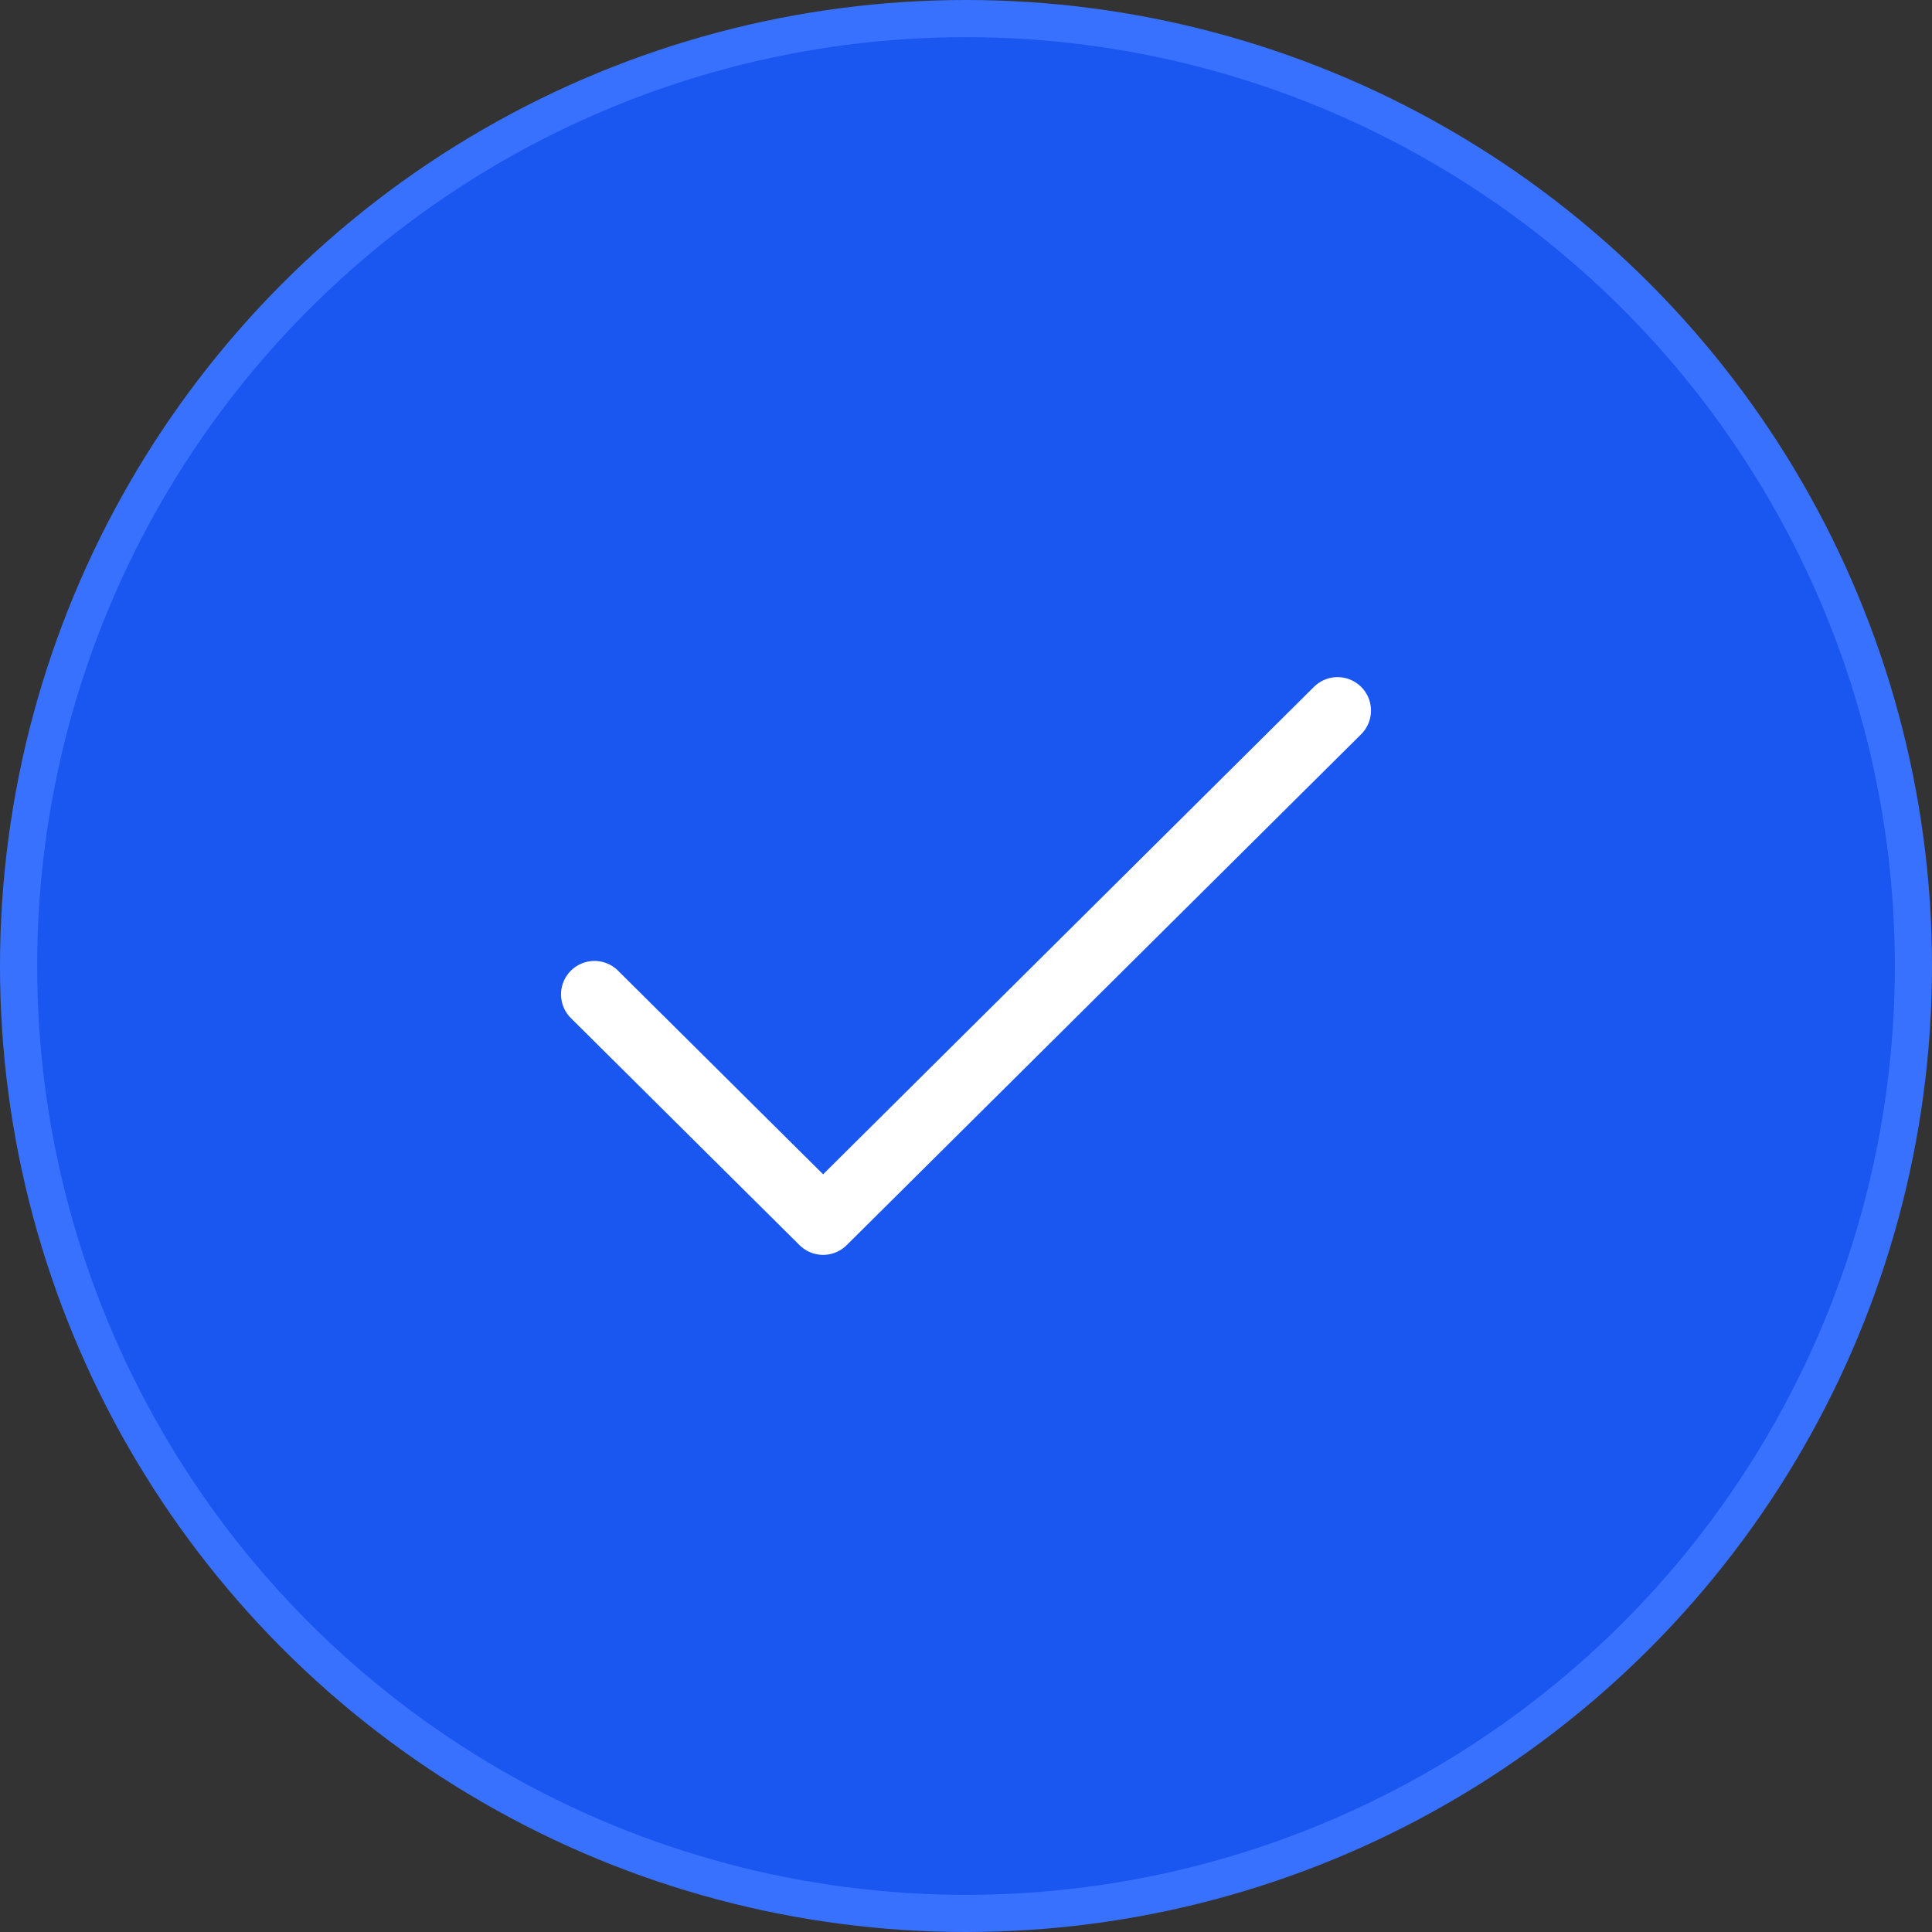 <?xml version="1.0" encoding="UTF-8"?> <svg xmlns="http://www.w3.org/2000/svg" width="52" height="52" viewBox="0 0 52 52" fill="none"><rect x="0" y="0" width="52" height="52" fill="#333333" stroke="none"/><circle cx="26" cy="26" r="25.5" fill="#1A56F0" stroke="#3971FF"></circle><path d="M16 26.764L22.154 32.875L36 19.125" stroke="white" stroke-width="1.8" stroke-linecap="round" stroke-linejoin="round"></path></svg> 